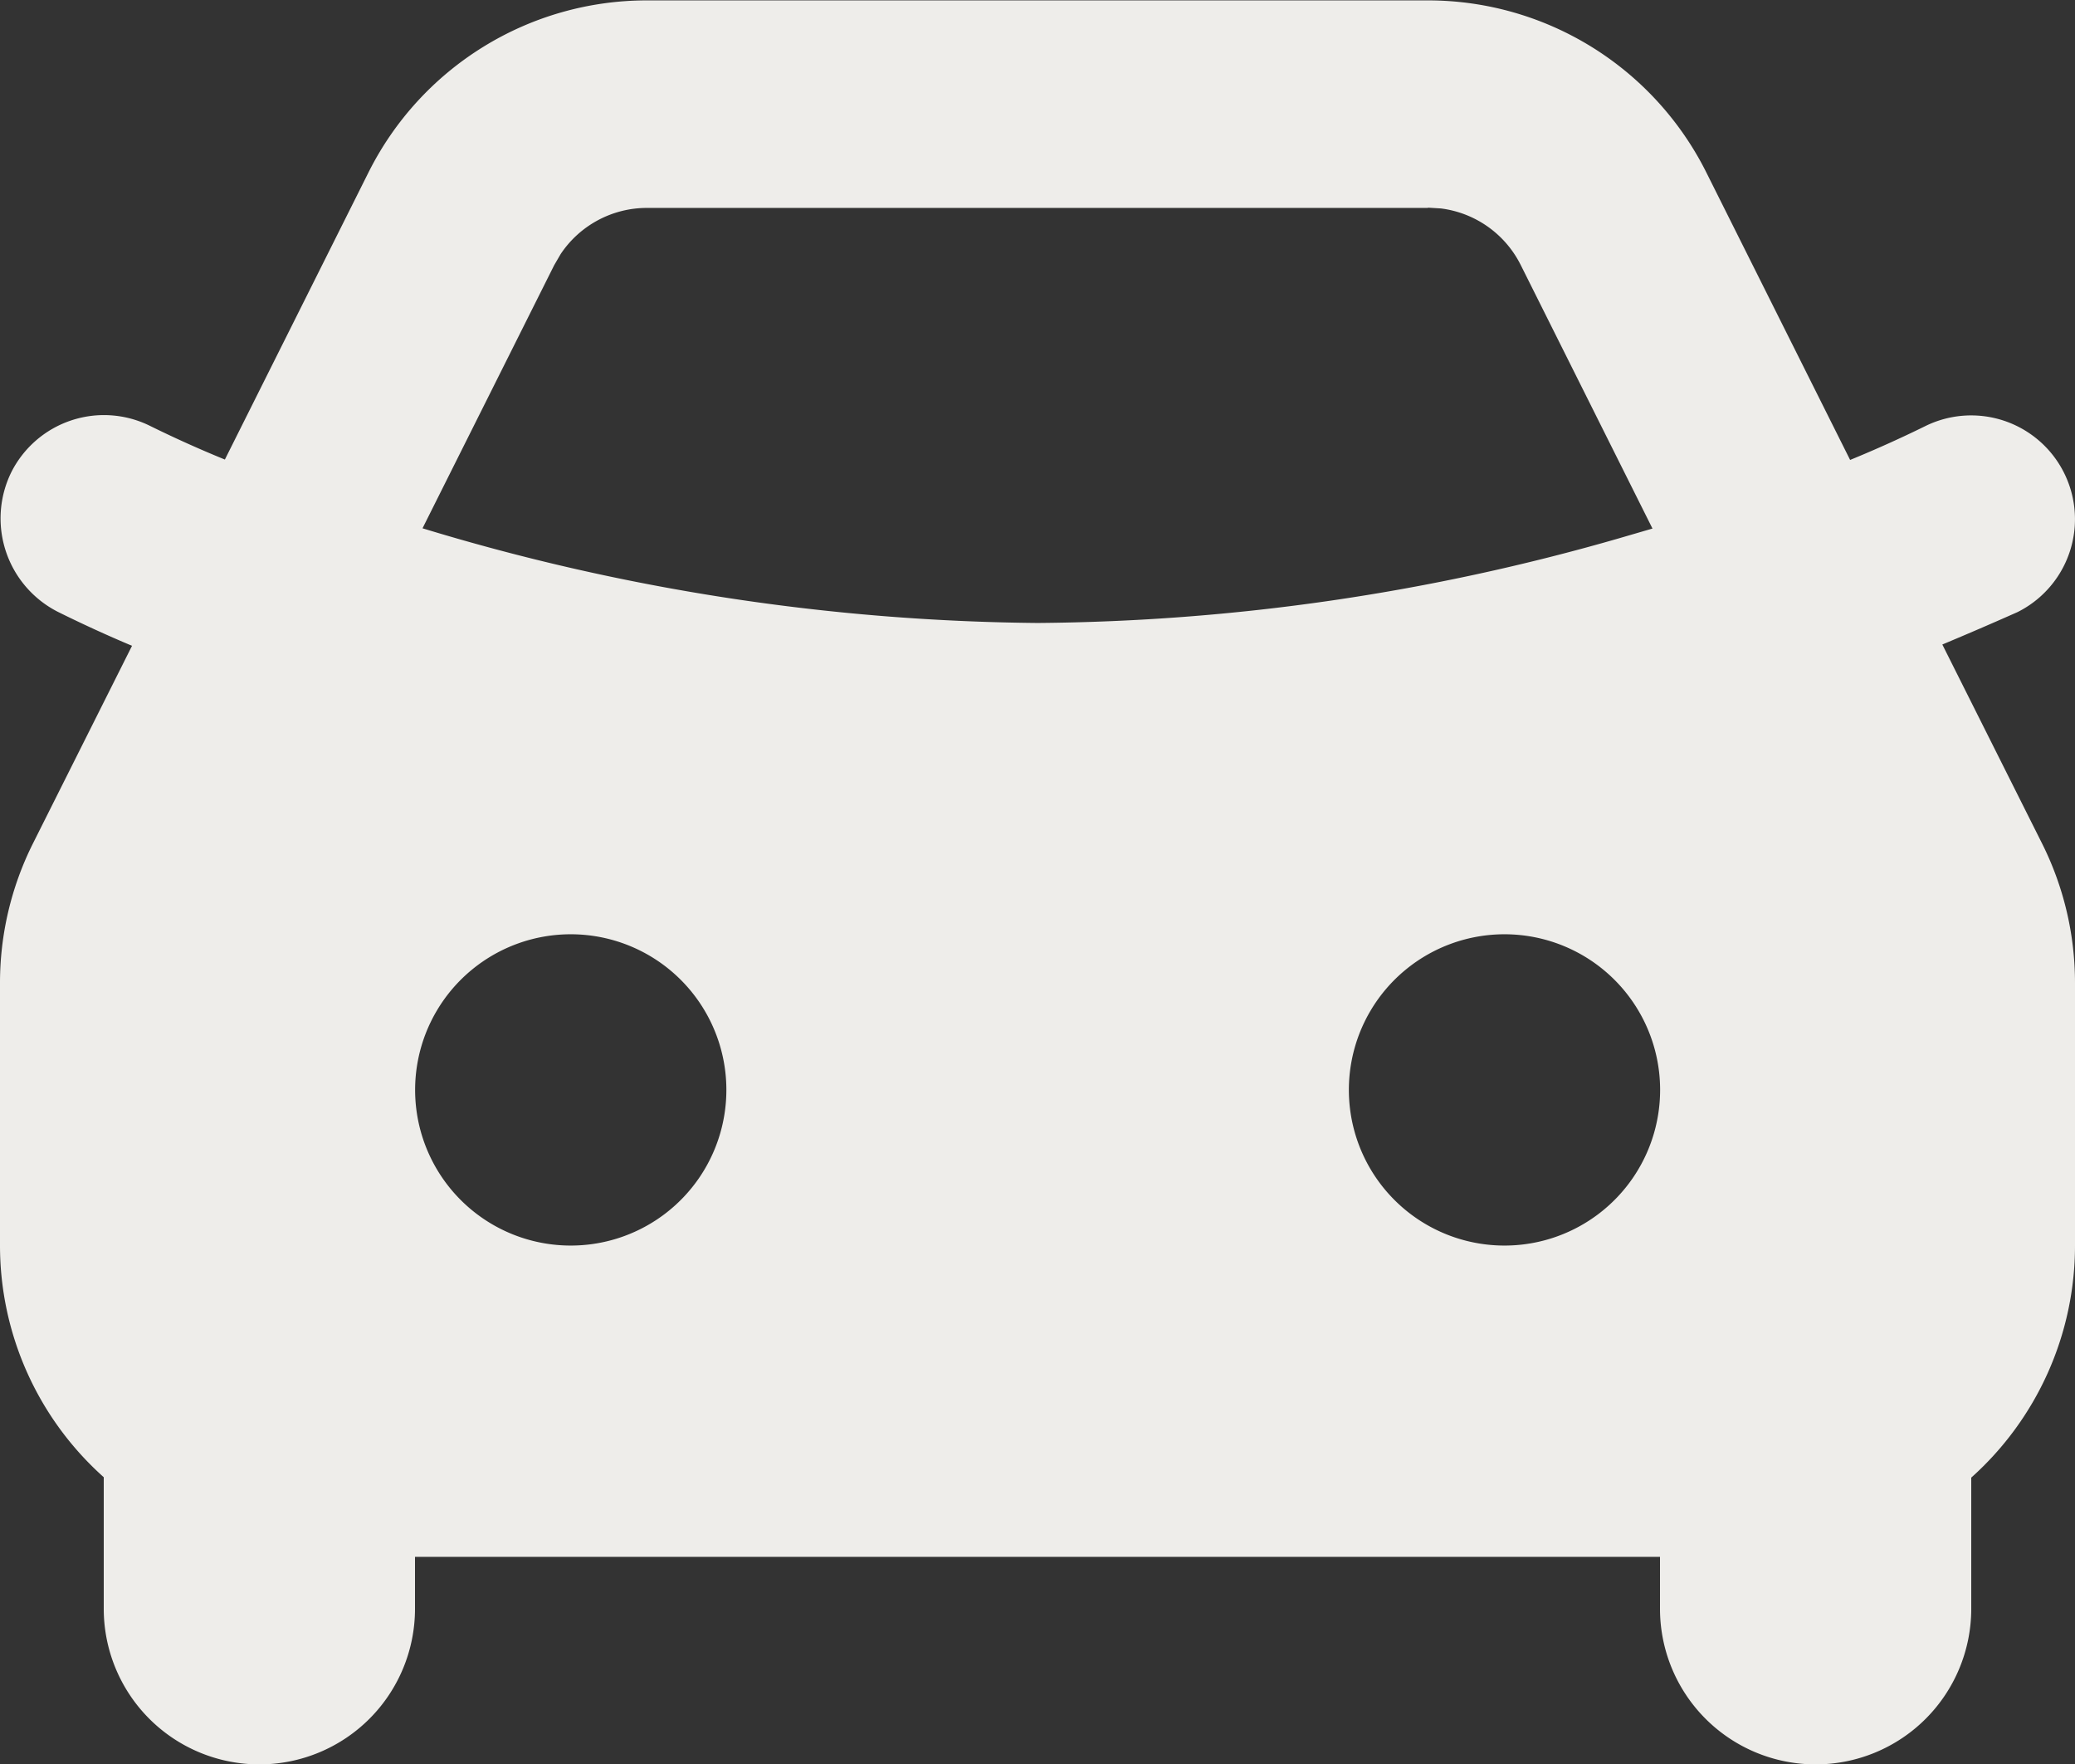 <svg xmlns="http://www.w3.org/2000/svg" width="16" height="13.6" viewBox="0 0 16 13.6">
  <rect x="0" y="0" width="16" height="13.6" fill="#333333" stroke="none"/>
  <path id="vagas-de-garagem-branco" d="M12.393,2.6a2.4,2.4,0,0,1,2.146,1.326l1.109,2.217q.293-.12.576-.259a.8.8,0,0,1,.715,1.432q-.288.128-.58.25L17.128,9.1a2.4,2.4,0,0,1,.254,1.074V12.2a2.4,2.4,0,0,1-.8,1.789V15a1.2,1.2,0,1,1-2.4,0v-.4h-9.6V15a1.2,1.2,0,1,1-2.4,0V13.986a2.394,2.394,0,0,1-.8-1.789V10.175A2.4,2.4,0,0,1,1.636,9.1L2.4,7.576q-.29-.122-.572-.262a.808.808,0,0,1-.36-1.074A.8.8,0,0,1,2.54,5.881q.284.14.576.259L4.224,3.925A2.4,2.4,0,0,1,6.371,2.6ZM5.782,9.8a1.2,1.2,0,1,0,.849.351A1.2,1.2,0,0,0,5.782,9.8Zm7.2,0a1.2,1.2,0,1,0,.849.351A1.2,1.2,0,0,0,12.982,9.8Zm-.589-5.6H6.371a.8.8,0,0,0-.666.356l-.05.086L4.64,6.67A16.747,16.747,0,0,0,9.382,7.4a16.6,16.6,0,0,0,4.488-.654l.254-.074L13.108,4.64a.8.8,0,0,0-.616-.436l-.1-.006Z" transform="translate(-1.382 -2.597)" fill="#eeedea" fill-rule="evenodd"/>
</svg>
